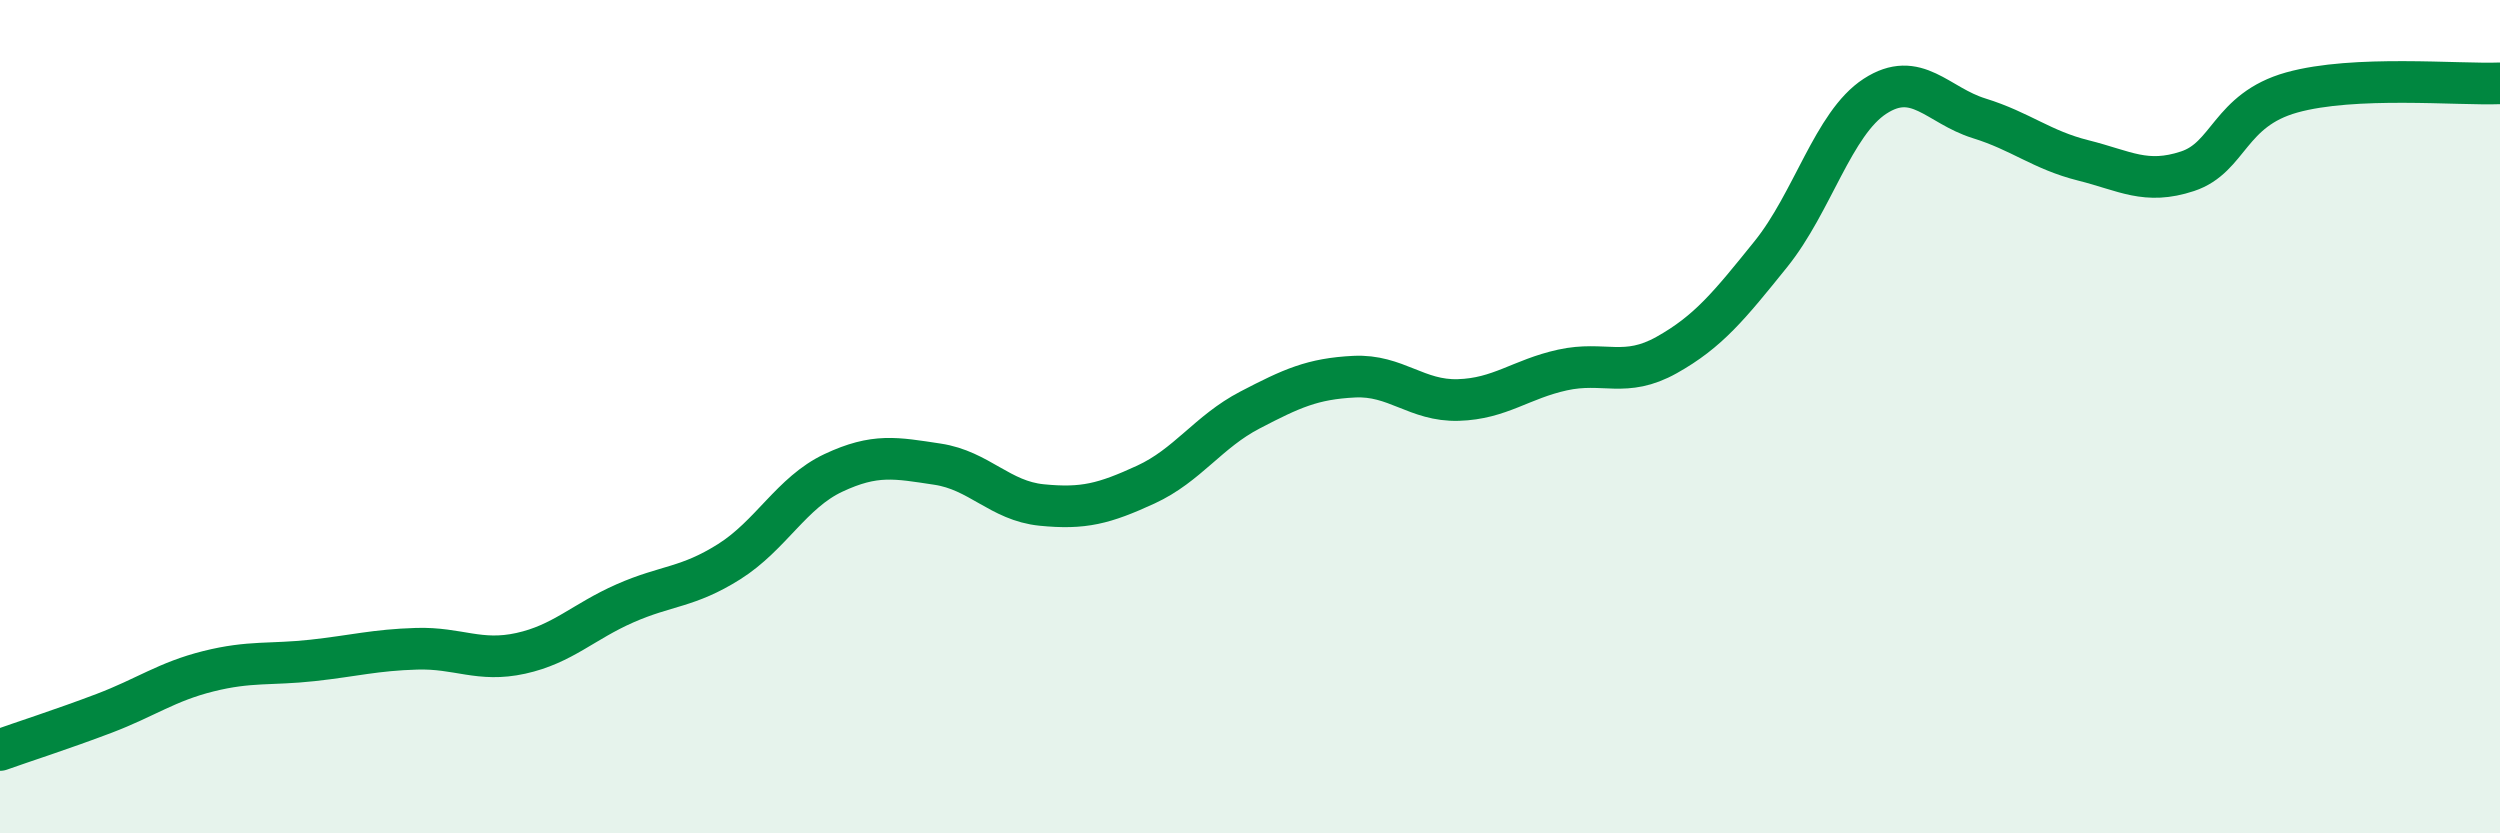 
    <svg width="60" height="20" viewBox="0 0 60 20" xmlns="http://www.w3.org/2000/svg">
      <path
        d="M 0,18 C 0.5,17.82 1.5,17.5 2.5,17.12 C 3.5,16.74 4,16.36 5,16.11 C 6,15.86 6.5,15.96 7.5,15.85 C 8.5,15.74 9,15.6 10,15.57 C 11,15.54 11.5,15.9 12.5,15.68 C 13.5,15.46 14,14.92 15,14.48 C 16,14.04 16.5,14.11 17.5,13.48 C 18.5,12.85 19,11.82 20,11.35 C 21,10.88 21.5,10.99 22.5,11.14 C 23.5,11.29 24,12.02 25,12.12 C 26,12.22 26.5,12.09 27.5,11.63 C 28.5,11.17 29,10.36 30,9.84 C 31,9.32 31.5,9.09 32.5,9.04 C 33.5,8.99 34,9.63 35,9.6 C 36,9.57 36.5,9.1 37.5,8.88 C 38.5,8.66 39,9.08 40,8.52 C 41,7.96 41.5,7.34 42.5,6.1 C 43.5,4.86 44,2.96 45,2.31 C 46,1.66 46.5,2.53 47.5,2.84 C 48.5,3.15 49,3.6 50,3.85 C 51,4.1 51.5,4.44 52.5,4.11 C 53.5,3.78 53.5,2.64 55,2.22 C 56.5,1.8 59,2.04 60,2L60 20L0 20Z"
        fill="#008740"
        opacity="0.1"
        stroke-linecap="round"
        stroke-linejoin="round"
      />
      <path
        d="M 0,18 C 0.5,17.82 1.5,17.5 2.5,17.12 C 3.5,16.74 4,16.36 5,16.11 C 6,15.86 6.5,15.96 7.5,15.85 C 8.5,15.74 9,15.6 10,15.57 C 11,15.54 11.5,15.9 12.5,15.68 C 13.5,15.46 14,14.92 15,14.48 C 16,14.04 16.5,14.11 17.5,13.48 C 18.5,12.85 19,11.82 20,11.35 C 21,10.88 21.5,10.99 22.5,11.14 C 23.5,11.29 24,12.02 25,12.12 C 26,12.22 26.5,12.09 27.5,11.63 C 28.5,11.17 29,10.36 30,9.84 C 31,9.32 31.5,9.09 32.5,9.04 C 33.5,8.99 34,9.63 35,9.6 C 36,9.57 36.5,9.1 37.5,8.88 C 38.5,8.66 39,9.08 40,8.52 C 41,7.96 41.5,7.34 42.5,6.1 C 43.5,4.86 44,2.96 45,2.31 C 46,1.66 46.5,2.53 47.5,2.84 C 48.5,3.15 49,3.6 50,3.85 C 51,4.1 51.5,4.44 52.5,4.11 C 53.5,3.78 53.5,2.64 55,2.22 C 56.5,1.8 59,2.04 60,2"
        stroke="#008740"
        stroke-width="1"
        fill="none"
        stroke-linecap="round"
        stroke-linejoin="round"
      />
    </svg>
  